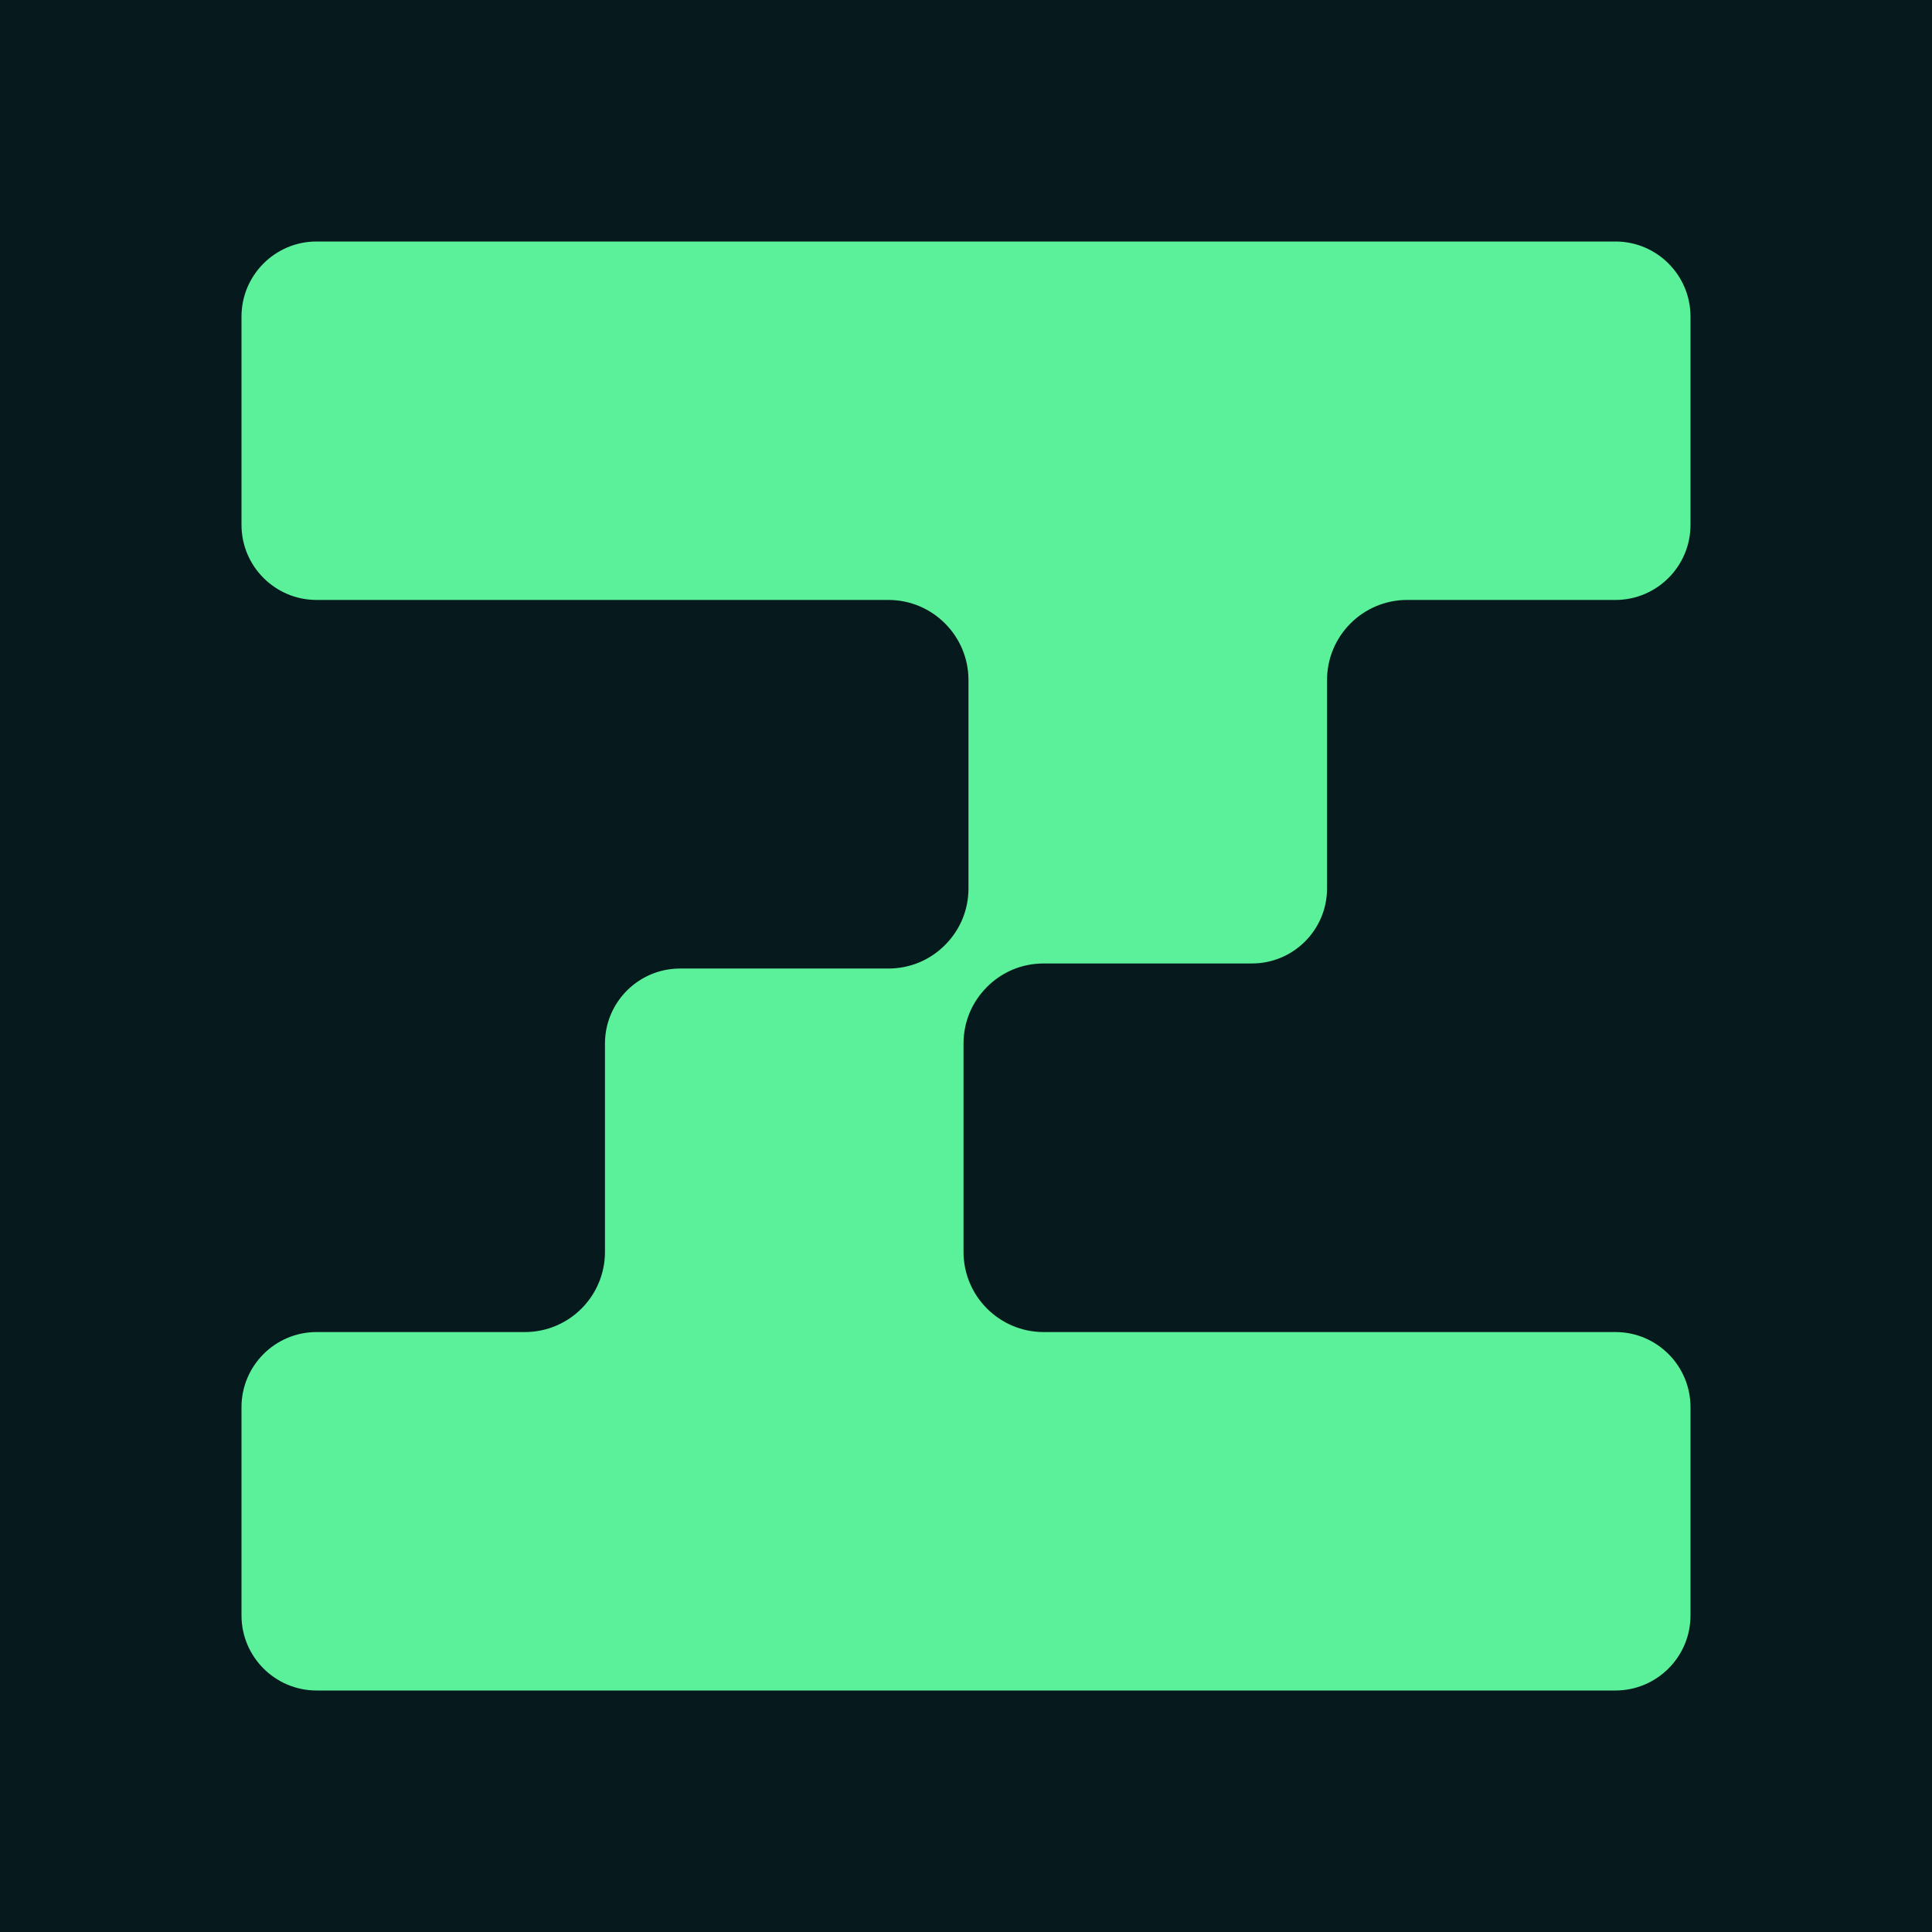 <svg width="32" height="32" viewBox="0 0 32 32" fill="none" xmlns="http://www.w3.org/2000/svg">
  <rect width="32" height="32" fill="#061A1D"/>
  <g transform="translate(4, 4)">
    <path d="M1.243 24C0.557 24 0 23.442 0 22.757V19.306C0 18.62 0.558 18.063 1.243 18.063H4.694C5.426 18.063 6.02 17.468 6.02 16.736V13.285C6.02 12.599 6.578 12.042 7.263 12.042H10.714C11.069 12.042 11.402 11.904 11.652 11.653C11.903 11.402 12.041 11.07 12.041 10.715V7.263C12.041 6.532 11.446 5.937 10.715 5.937H1.243C0.557 5.937 0 5.379 0 4.694V1.243C0 0.557 0.558 0 1.243 0H22.757C23.443 0 24 0.558 24 1.243V4.694C24 5.38 23.442 5.937 22.757 5.937H19.306C18.574 5.937 17.98 6.533 17.98 7.263V10.715C17.98 11.401 17.422 11.958 16.737 11.958H13.286C12.931 11.958 12.598 12.096 12.348 12.347C12.097 12.598 11.959 12.93 11.959 13.285V16.736C11.959 17.468 12.554 18.063 13.285 18.063H22.757C23.443 18.063 24 18.621 24 19.306V22.757C24 23.443 23.442 24 22.757 24H1.243Z" fill="#5bf19b"/>
  </g>
</svg>